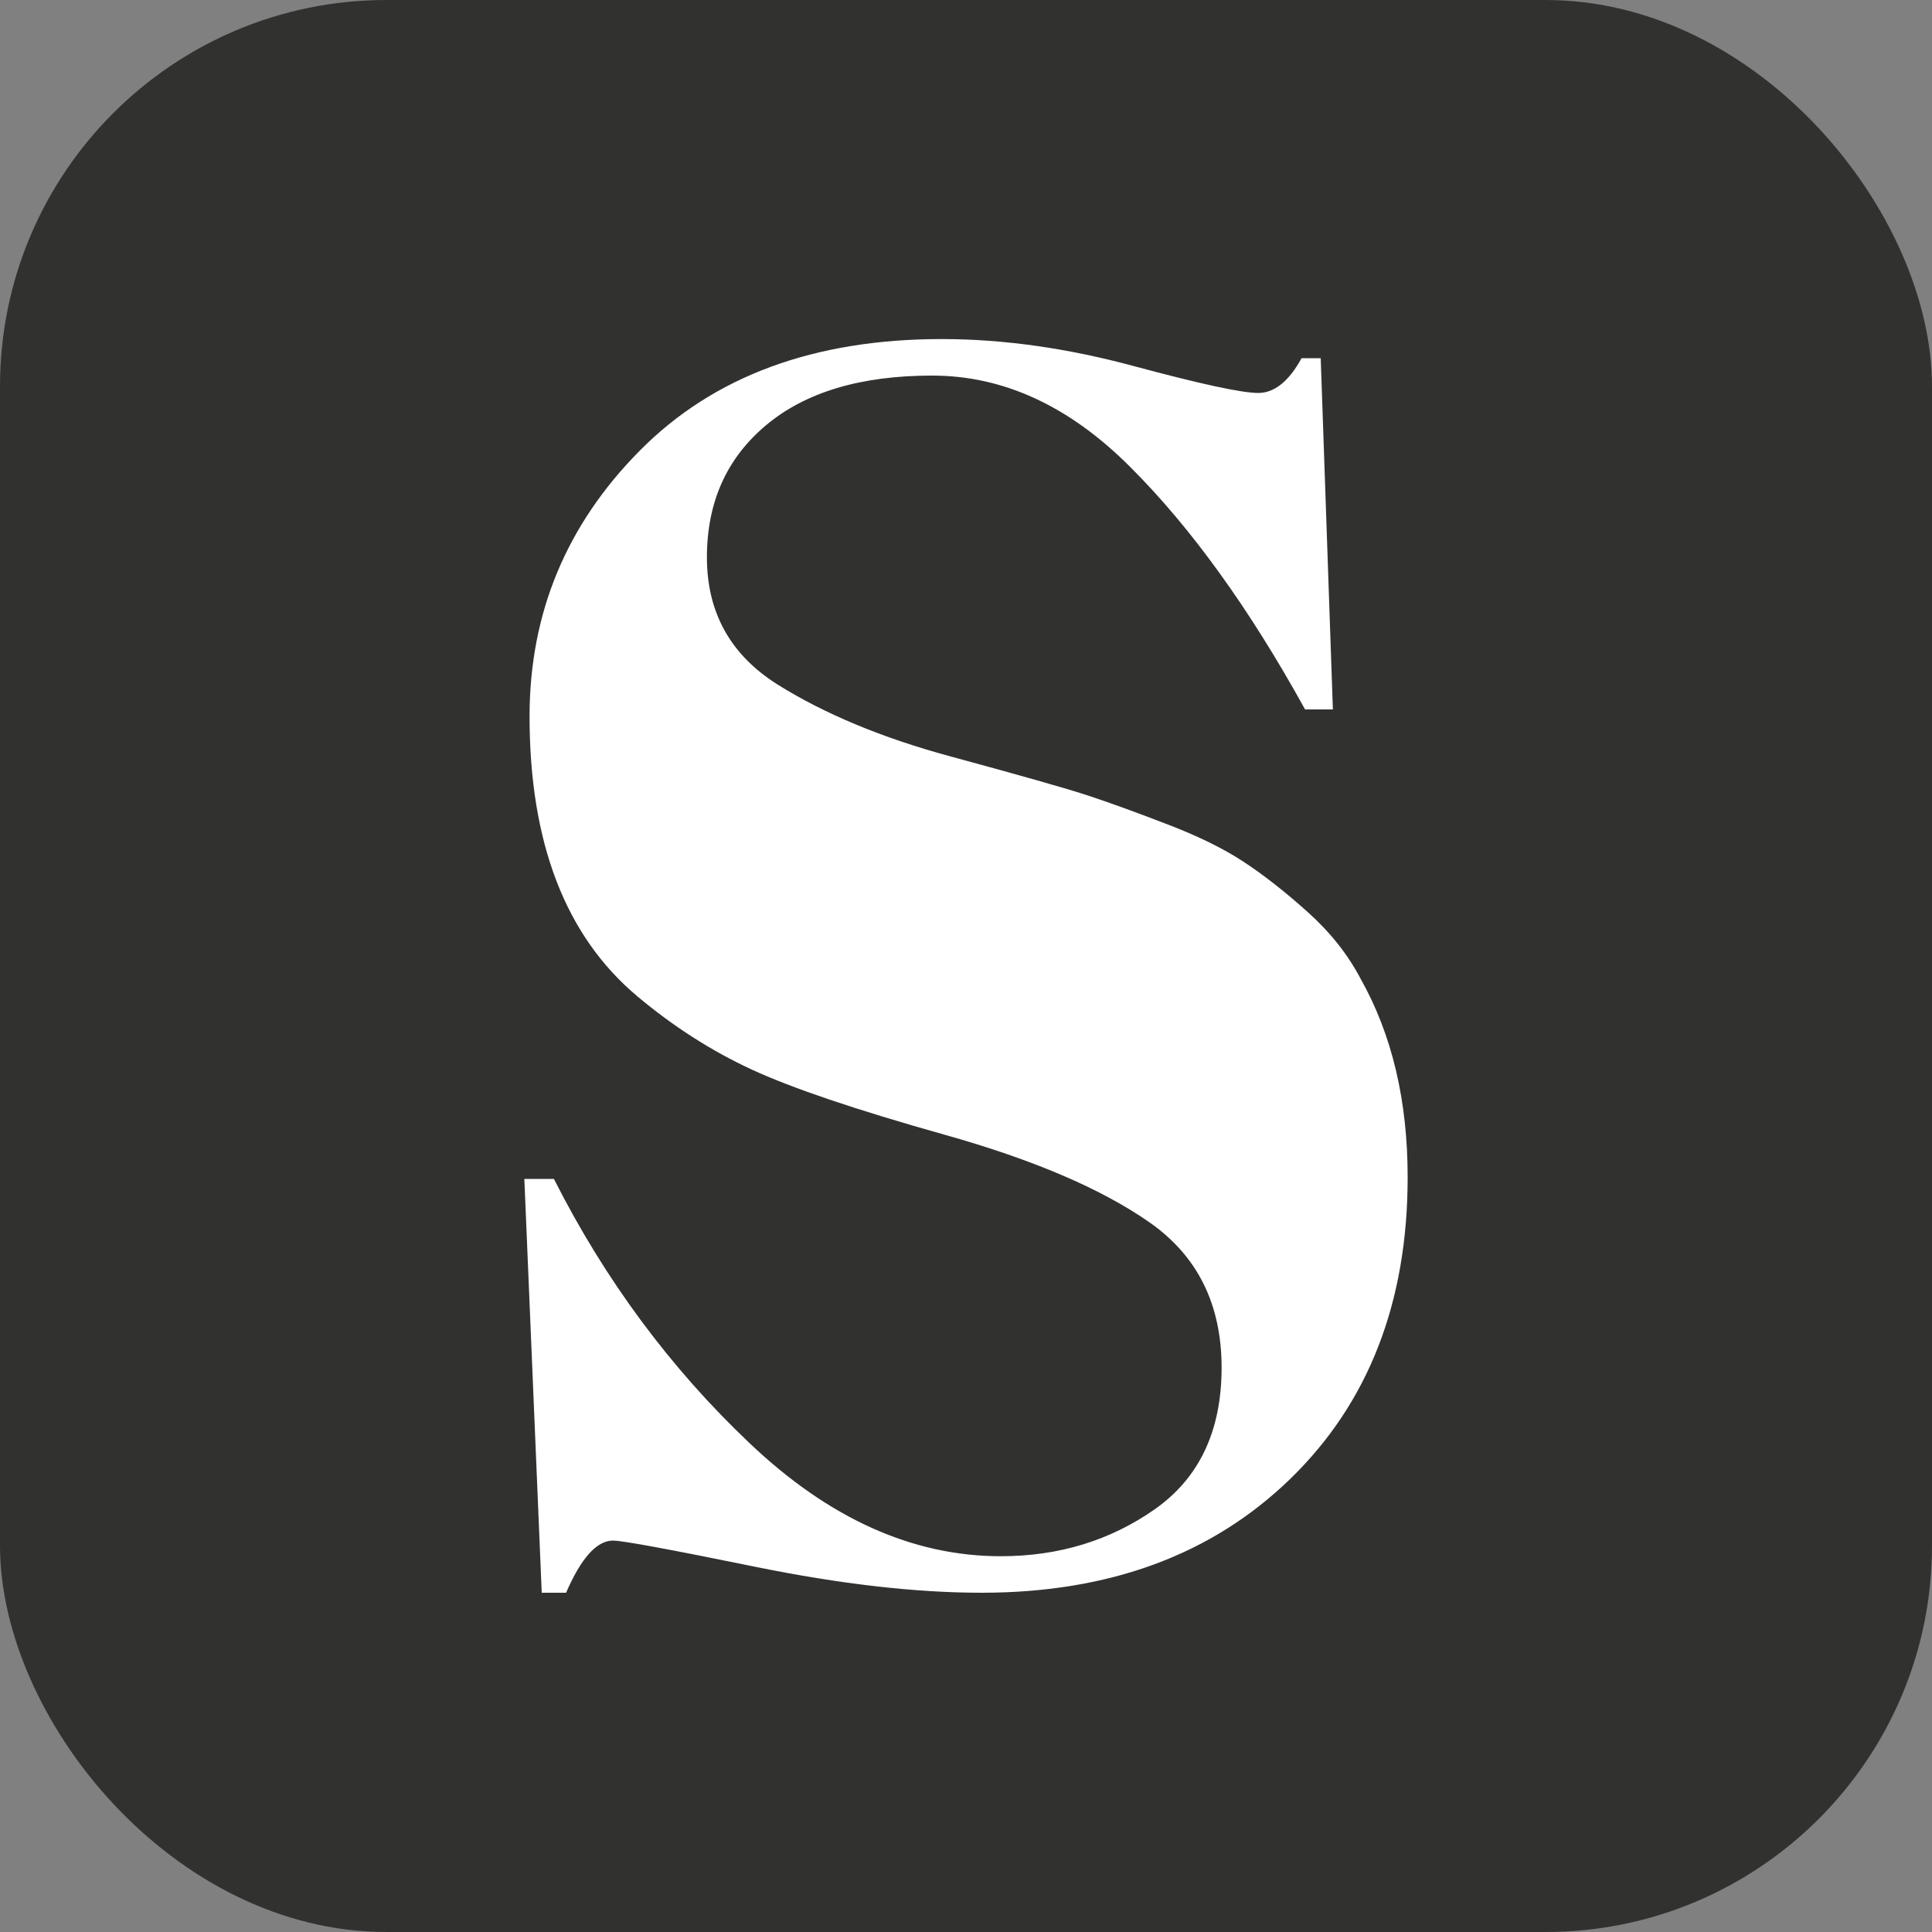<svg xmlns="http://www.w3.org/2000/svg" width="256" height="256" viewBox="0 0 100 100"><rect x="0" y="0" width="100" height="100" fill="#808080" stroke="none"/><rect width="100" height="100" rx="20" fill="#313130"></rect><path fill="#fff" d="M51.80 80.55L51.80 80.55Q56.30 80.55 59.77 78.12Q63.23 75.69 63.23 70.79Q63.23 65.88 59.50 63.27Q55.76 60.66 48.88 58.73Q41.99 56.79 38.89 55.35Q35.78 53.91 32.99 51.57L32.99 51.57Q27.41 46.89 27.41 37.08L27.41 37.08Q27.41 29.07 33.13 23.31Q38.84 17.55 48.74 17.55L48.74 17.55Q53.51 17.55 58.69 18.95Q63.86 20.34 65.12 20.34Q66.38 20.34 67.37 18.54L67.37 18.54L68.36 18.54L68.99 36.72L67.55 36.72Q63.23 28.89 58.50 24.17Q53.78 19.44 48.25 19.44Q42.71 19.44 39.65 22.01Q36.59 24.57 36.59 28.85Q36.59 33.12 40.23 35.42Q43.88 37.71 49.19 39.15Q54.50 40.59 56.17 41.13Q57.83 41.67 60.30 42.62Q62.78 43.56 64.36 44.60Q65.93 45.63 67.69 47.21Q69.44 48.78 70.43 50.67L70.43 50.67Q72.86 54.99 72.86 60.93L72.86 60.93Q72.86 70.65 66.78 76.55Q60.71 82.44 50.81 82.44L50.81 82.44Q45.68 82.44 39.06 81.09Q32.45 79.74 31.73 79.74L31.73 79.74Q30.47 79.74 29.30 82.44L29.30 82.44L28.04 82.44L27.14 61.02L28.67 61.02Q32.63 68.85 38.80 74.70Q44.96 80.55 51.80 80.55Z"></path></svg>